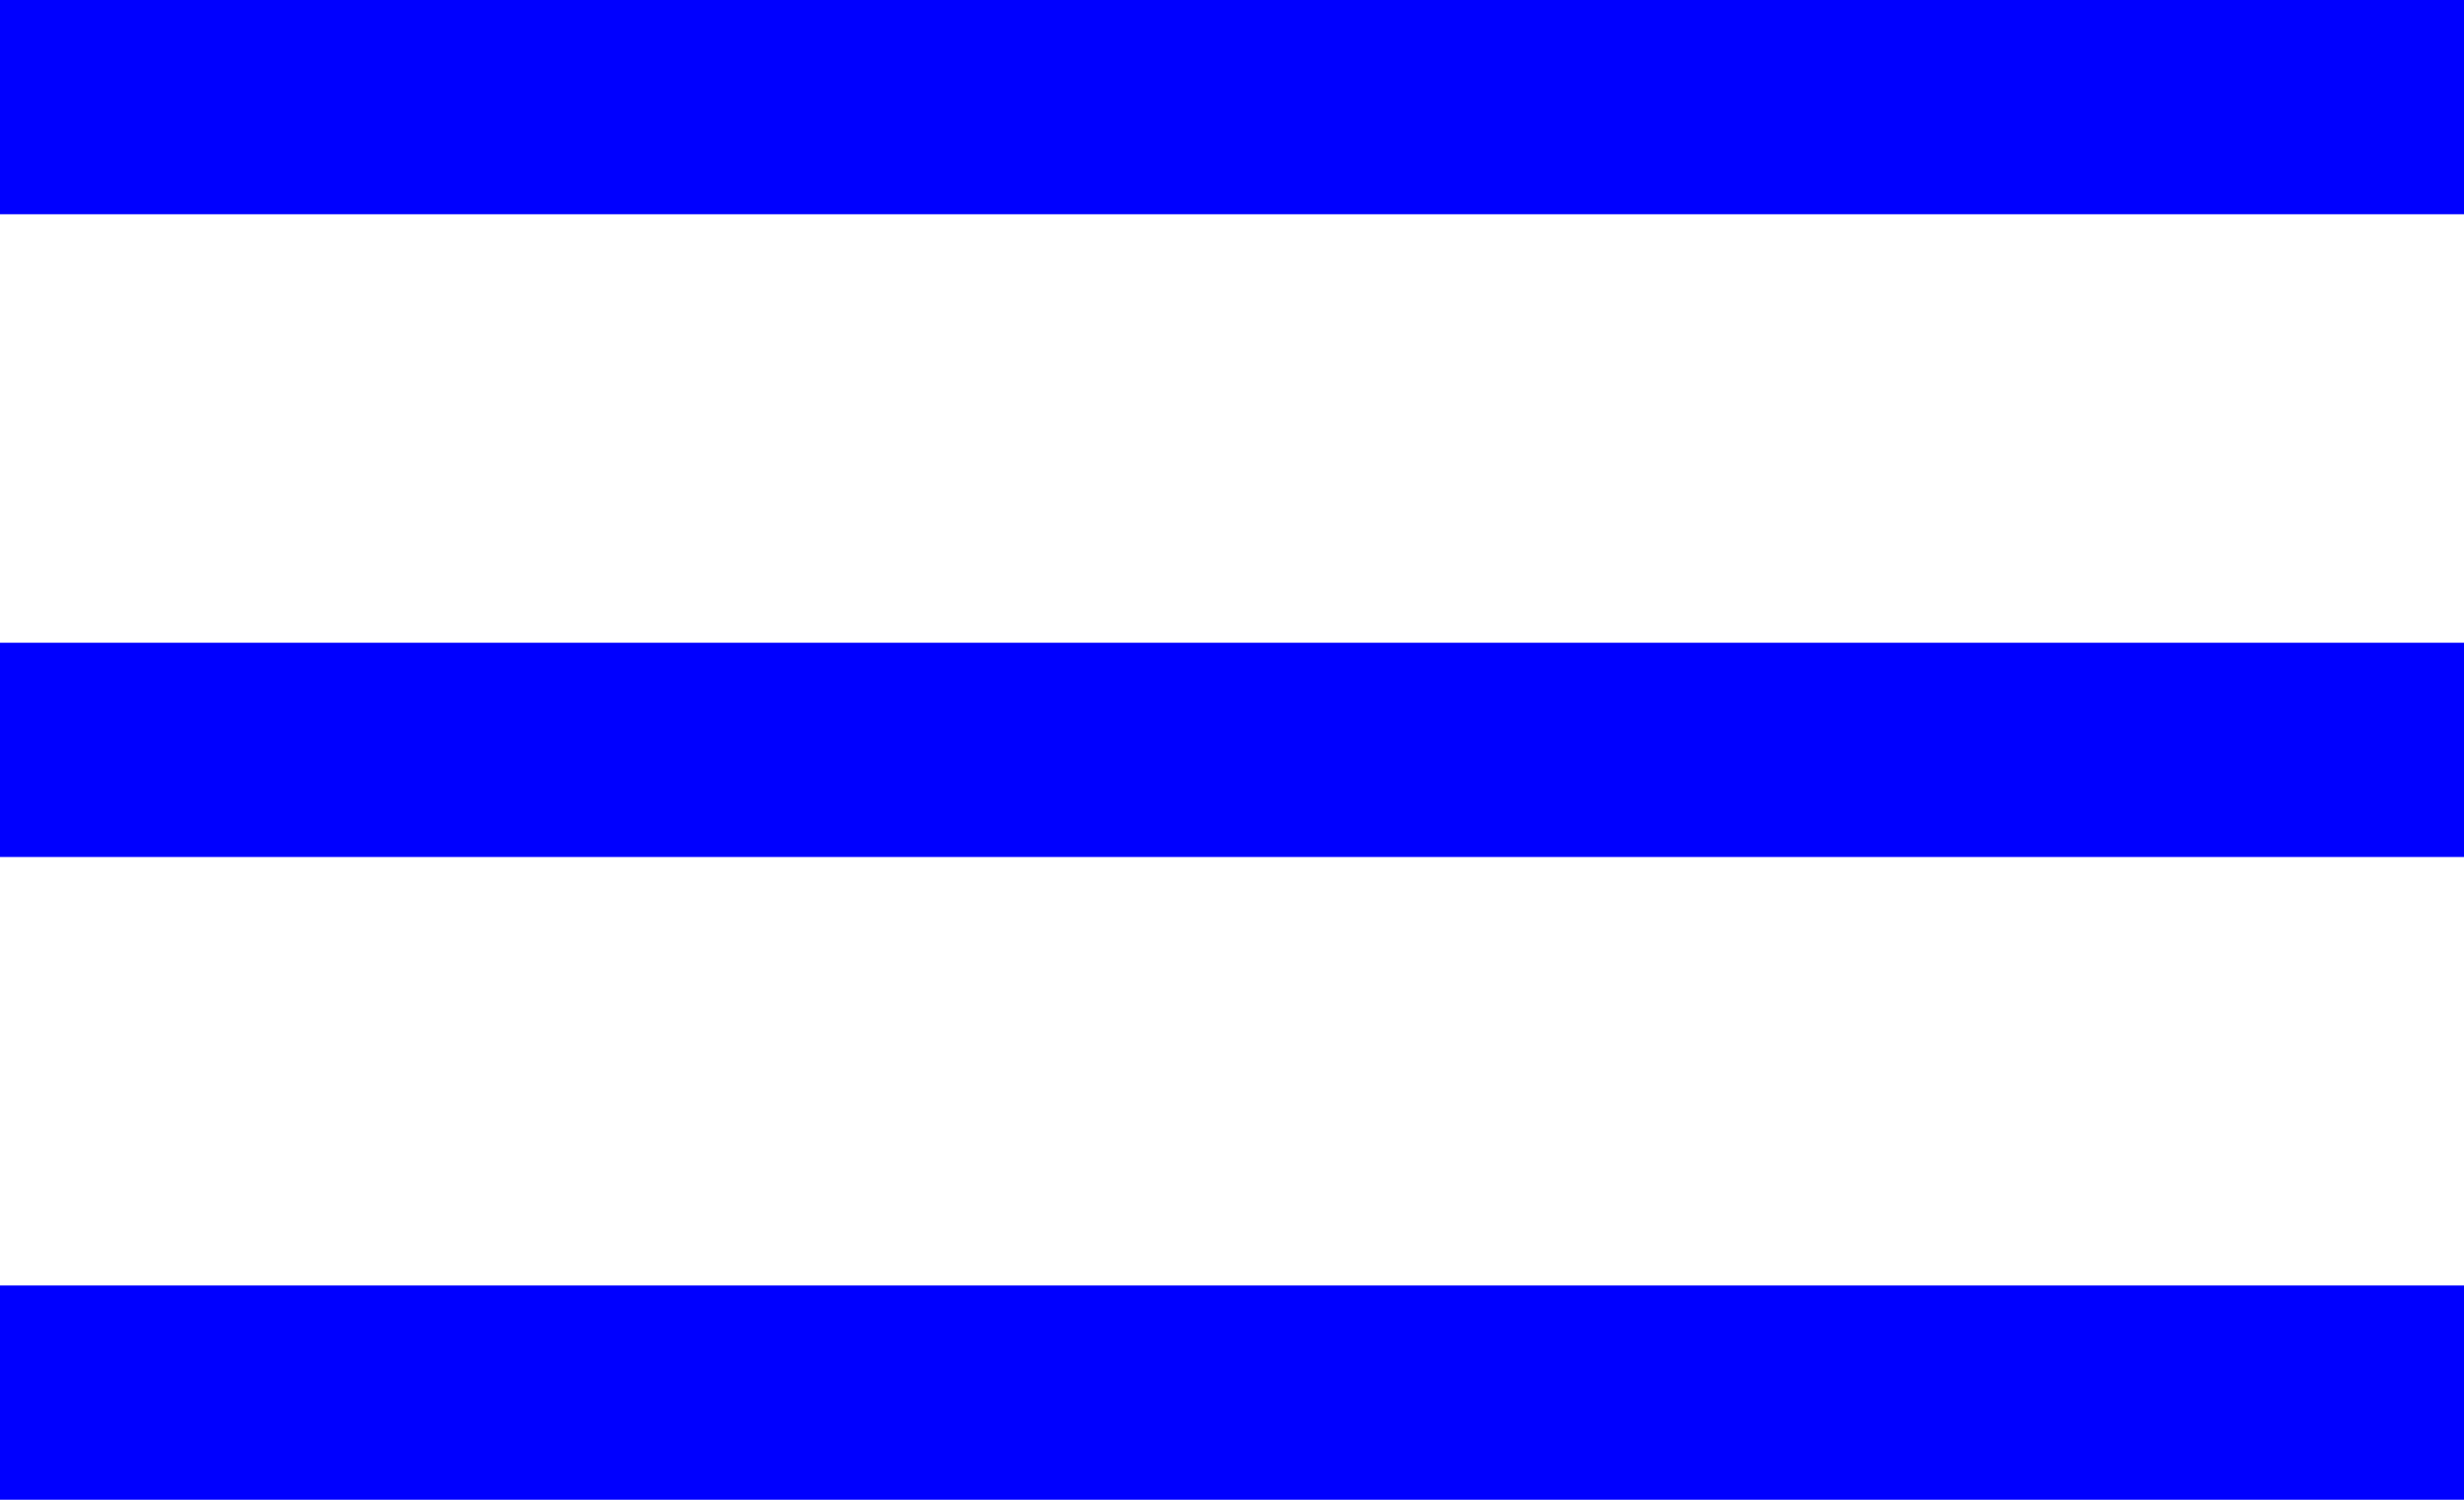 <svg xmlns="http://www.w3.org/2000/svg" viewBox="0 0 23 14"><defs><style>.cls-1{fill:none;stroke:blue;stroke-miterlimit:10;stroke-width:2px;}</style></defs><title>btn-menu-r</title><g id="Livello_2" data-name="Livello 2"><g id="grafica"><line class="cls-1" y1="1" x2="23" y2="1"/><line class="cls-1" y1="7" x2="23" y2="7"/><line class="cls-1" y1="13" x2="23" y2="13"/></g></g></svg>